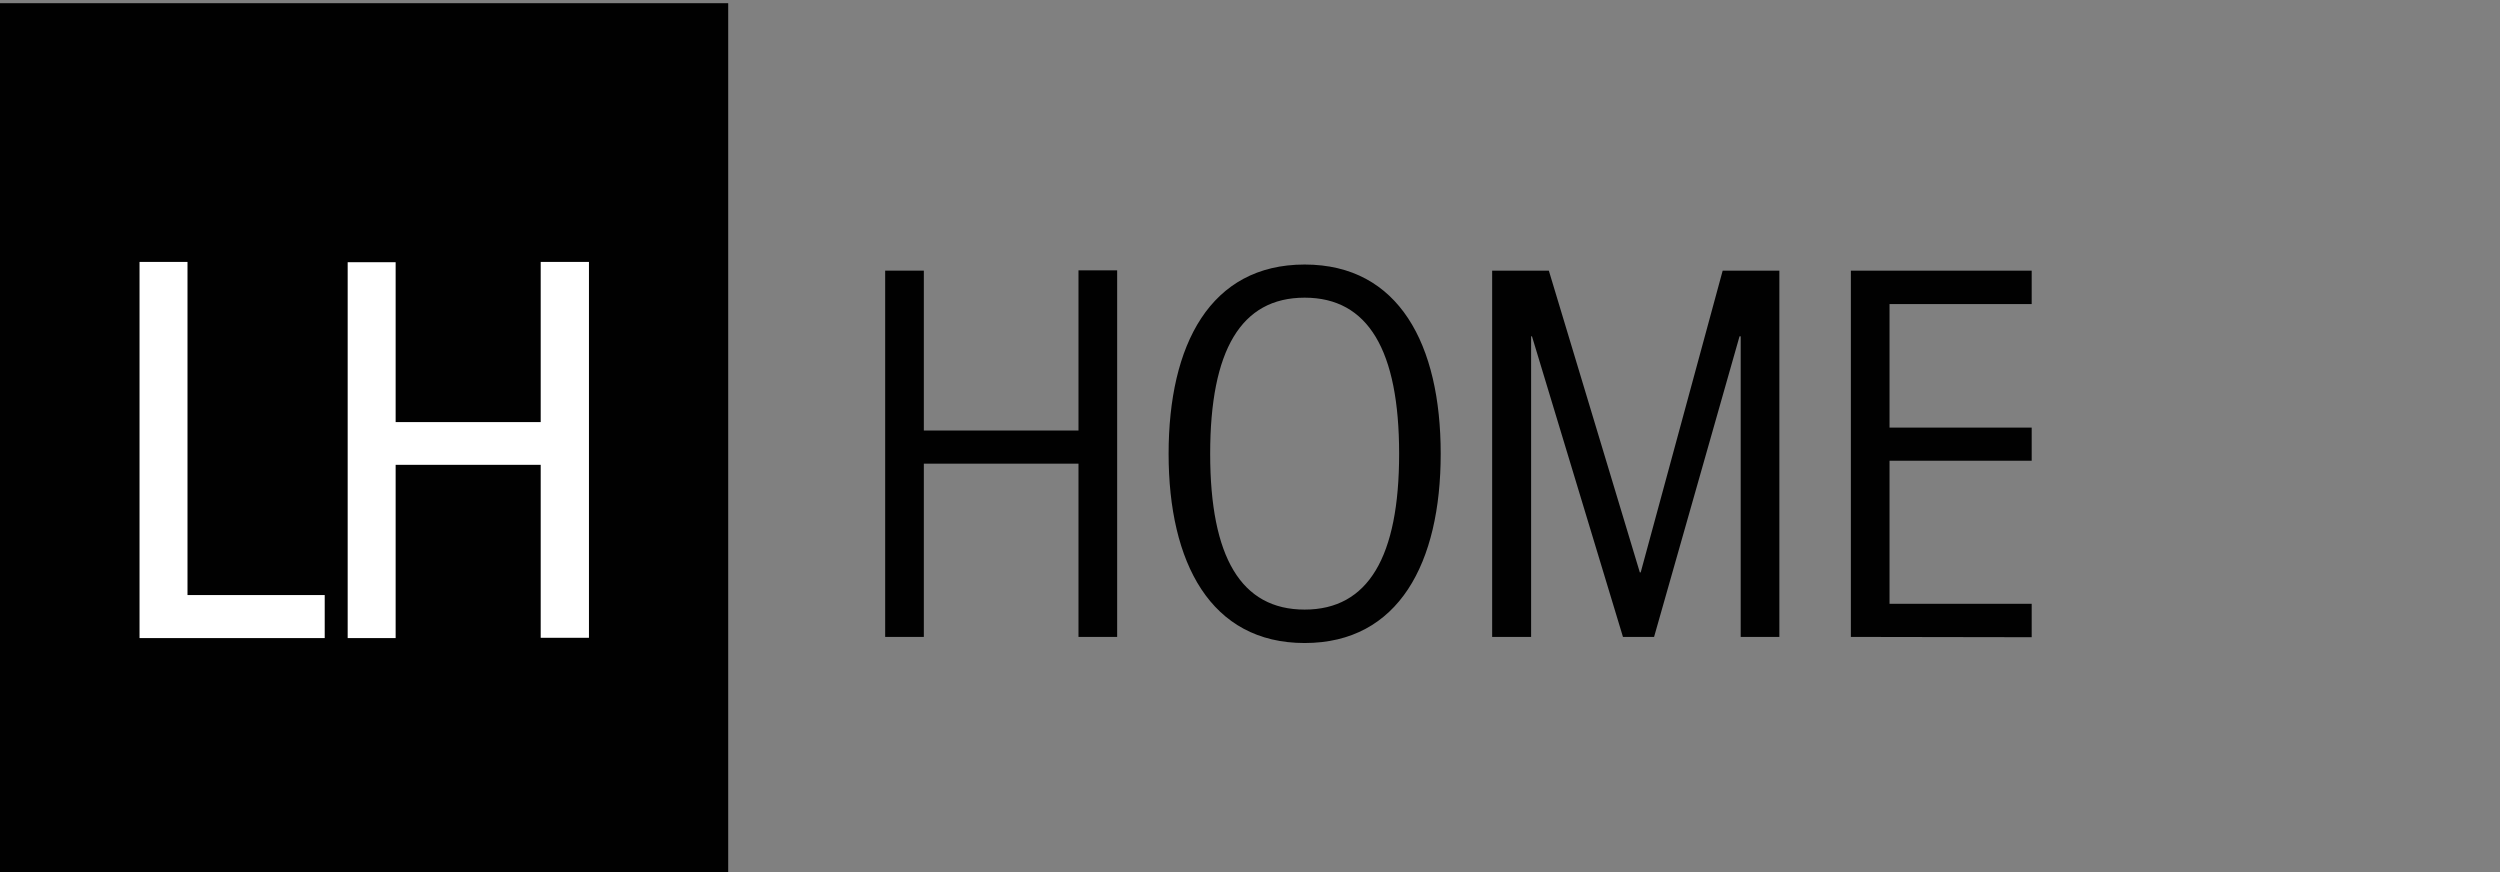 <?xml version="1.0" encoding="utf-8"?>
<!-- Generator: Adobe Illustrator 28.3.0, SVG Export Plug-In . SVG Version: 6.00 Build 0)  -->
<svg version="1.1" id="Vrstva_1" xmlns="http://www.w3.org/2000/svg" xmlns:xlink="http://www.w3.org/1999/xlink" x="0px" y="0px"
	 viewBox="0 0 860 300" style="enable-background:new 0 0 860 300;" xml:space="preserve">
<rect x="0" y="0" width="860" height="300" fill="#808080" stroke="none"/>
<style type="text/css">
	.st0{clip-path:url(#SVGID_00000132801375283459496470000015227538560797051540_);fill:#010101;}
	.st1{clip-path:url(#SVGID_00000132801375283459496470000015227538560797051540_);}
	.st2{clip-path:url(#SVGID_00000172428048935969534870000007252326110874547867_);fill:#010101;}
	.st3{clip-path:url(#SVGID_00000172428048935969534870000007252326110874547867_);fill:#FFFFFF;}
</style>
<g>
	<g>
		<defs>
			<rect id="SVGID_1_" x="-179.3" y="-229.3" width="1057.7" height="762.2"/>
		</defs>
		<clipPath id="SVGID_00000030466390145350696030000003985124384829946547_">
			<use xlink:href="#SVGID_1_"  style="overflow:visible;"/>
		</clipPath>
		<polygon style="clip-path:url(#SVGID_00000030466390145350696030000003985124384829946547_);fill:#010101;" points="304.5,219.1 
			304.5,93.1 317.8,93.1 317.8,148.1 371,148.1 371,93 384.3,93 384.3,219.1 371,219.1 371,159.5 317.8,159.5 317.8,219.1 		"/>
		<g style="clip-path:url(#SVGID_00000030466390145350696030000003985124384829946547_);">
			<defs>
				<rect id="SVGID_00000041997355039667930600000002830297206707664263_" x="-179.3" y="-229.3" width="1057.7" height="762.2"/>
			</defs>
			<clipPath id="SVGID_00000129191972425530786980000005404176778204302495_">
				<use xlink:href="#SVGID_00000041997355039667930600000002830297206707664263_"  style="overflow:visible;"/>
			</clipPath>
			<path style="clip-path:url(#SVGID_00000129191972425530786980000005404176778204302495_);fill:#010101;" d="M495.6,156.1
				c0,37.5-14.4,65.1-46.8,65.1s-46.8-27.7-46.8-65.1c0-37.5,14.3-65.1,46.8-65.1S495.6,118.6,495.6,156.1 M416.3,156.1
				c0,35.5,10.6,53.6,32.5,53.6c21.9,0,32.5-18.2,32.5-53.6c0-35.5-10.6-53.7-32.5-53.7C426.9,102.4,416.3,120.5,416.3,156.1"/>
			<polygon style="clip-path:url(#SVGID_00000129191972425530786980000005404176778204302495_);fill:#010101;" points="513.3,219.1 
				513.3,93.1 532.8,93.1 564.1,196.9 564.4,196.9 592.6,93.1 612.1,93.1 612.1,219.1 598.8,219.1 598.8,115.7 598.4,115.7 
				569,219.1 558.3,219.1 527,115.7 526.7,115.7 526.7,219.1 			"/>
			<polygon style="clip-path:url(#SVGID_00000129191972425530786980000005404176778204302495_);fill:#010101;" points="636.7,219.1 
				636.7,93.1 698.9,93.1 698.9,104.6 650,104.6 650,147.1 698.9,147.1 698.9,158.5 650,158.5 650,207.7 698.9,207.7 698.9,219.2 
							"/>
			
				<rect x="-0.1" y="1.1" style="clip-path:url(#SVGID_00000129191972425530786980000005404176778204302495_);fill:#010101;" width="250.6" height="300.1"/>
			<polygon style="clip-path:url(#SVGID_00000129191972425530786980000005404176778204302495_);fill:#FFFFFF;" points="64.5,90.1 
				48,90.1 48,219.5 111.7,219.5 111.7,204.7 64.5,204.7 			"/>
			<polygon style="clip-path:url(#SVGID_00000129191972425530786980000005404176778204302495_);fill:#FFFFFF;" points="186,90.1 
				186,145.2 136.1,145.2 136.1,90.2 119.6,90.2 119.6,219.5 136.1,219.5 136.1,159.9 186,159.9 186,219.4 202.6,219.4 202.6,90.1 
							"/>
		</g>
	</g>
</g>
</svg>
